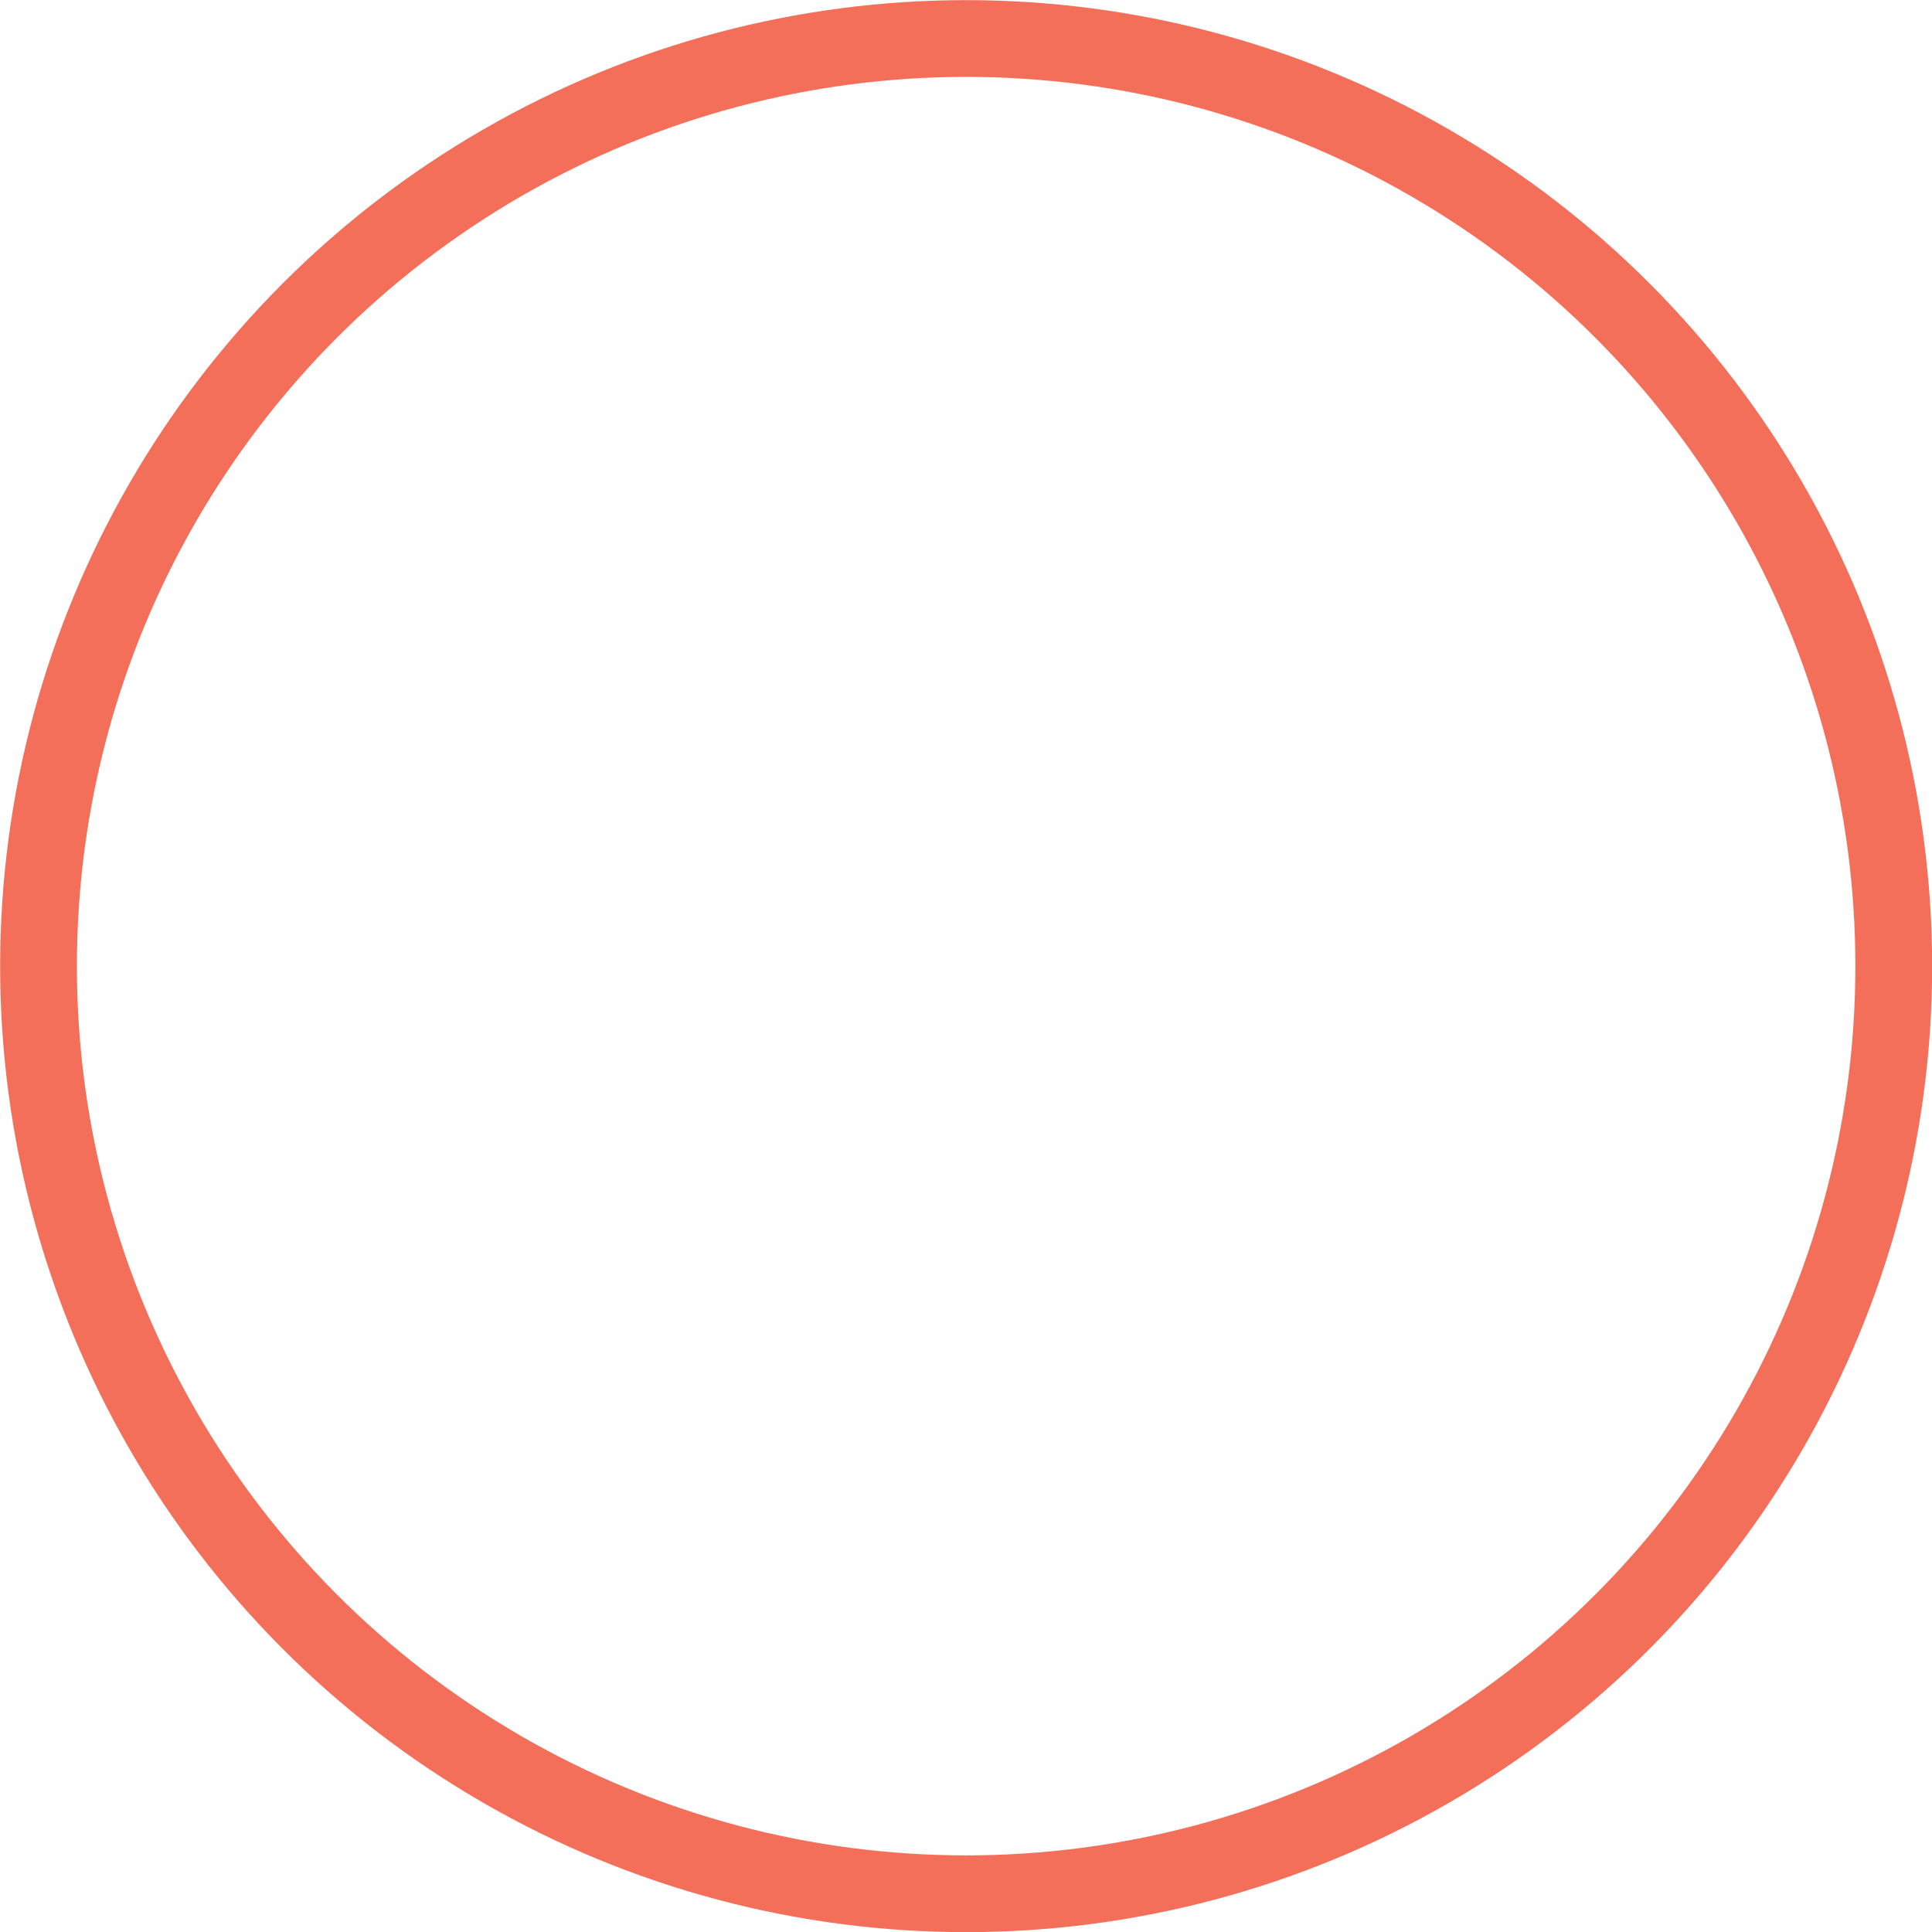 <?xml version="1.0" encoding="UTF-8"?> <svg xmlns="http://www.w3.org/2000/svg" viewBox="0 0 71.23 71.23"> <defs> <style>.a{fill:none;stroke:#f36f5a;stroke-linecap:round;stroke-linejoin:round;stroke-width:2.83px;}</style> </defs> <title>элемент 3</title> <circle class="a" cx="35.62" cy="35.62" r="34.2"></circle> </svg> 